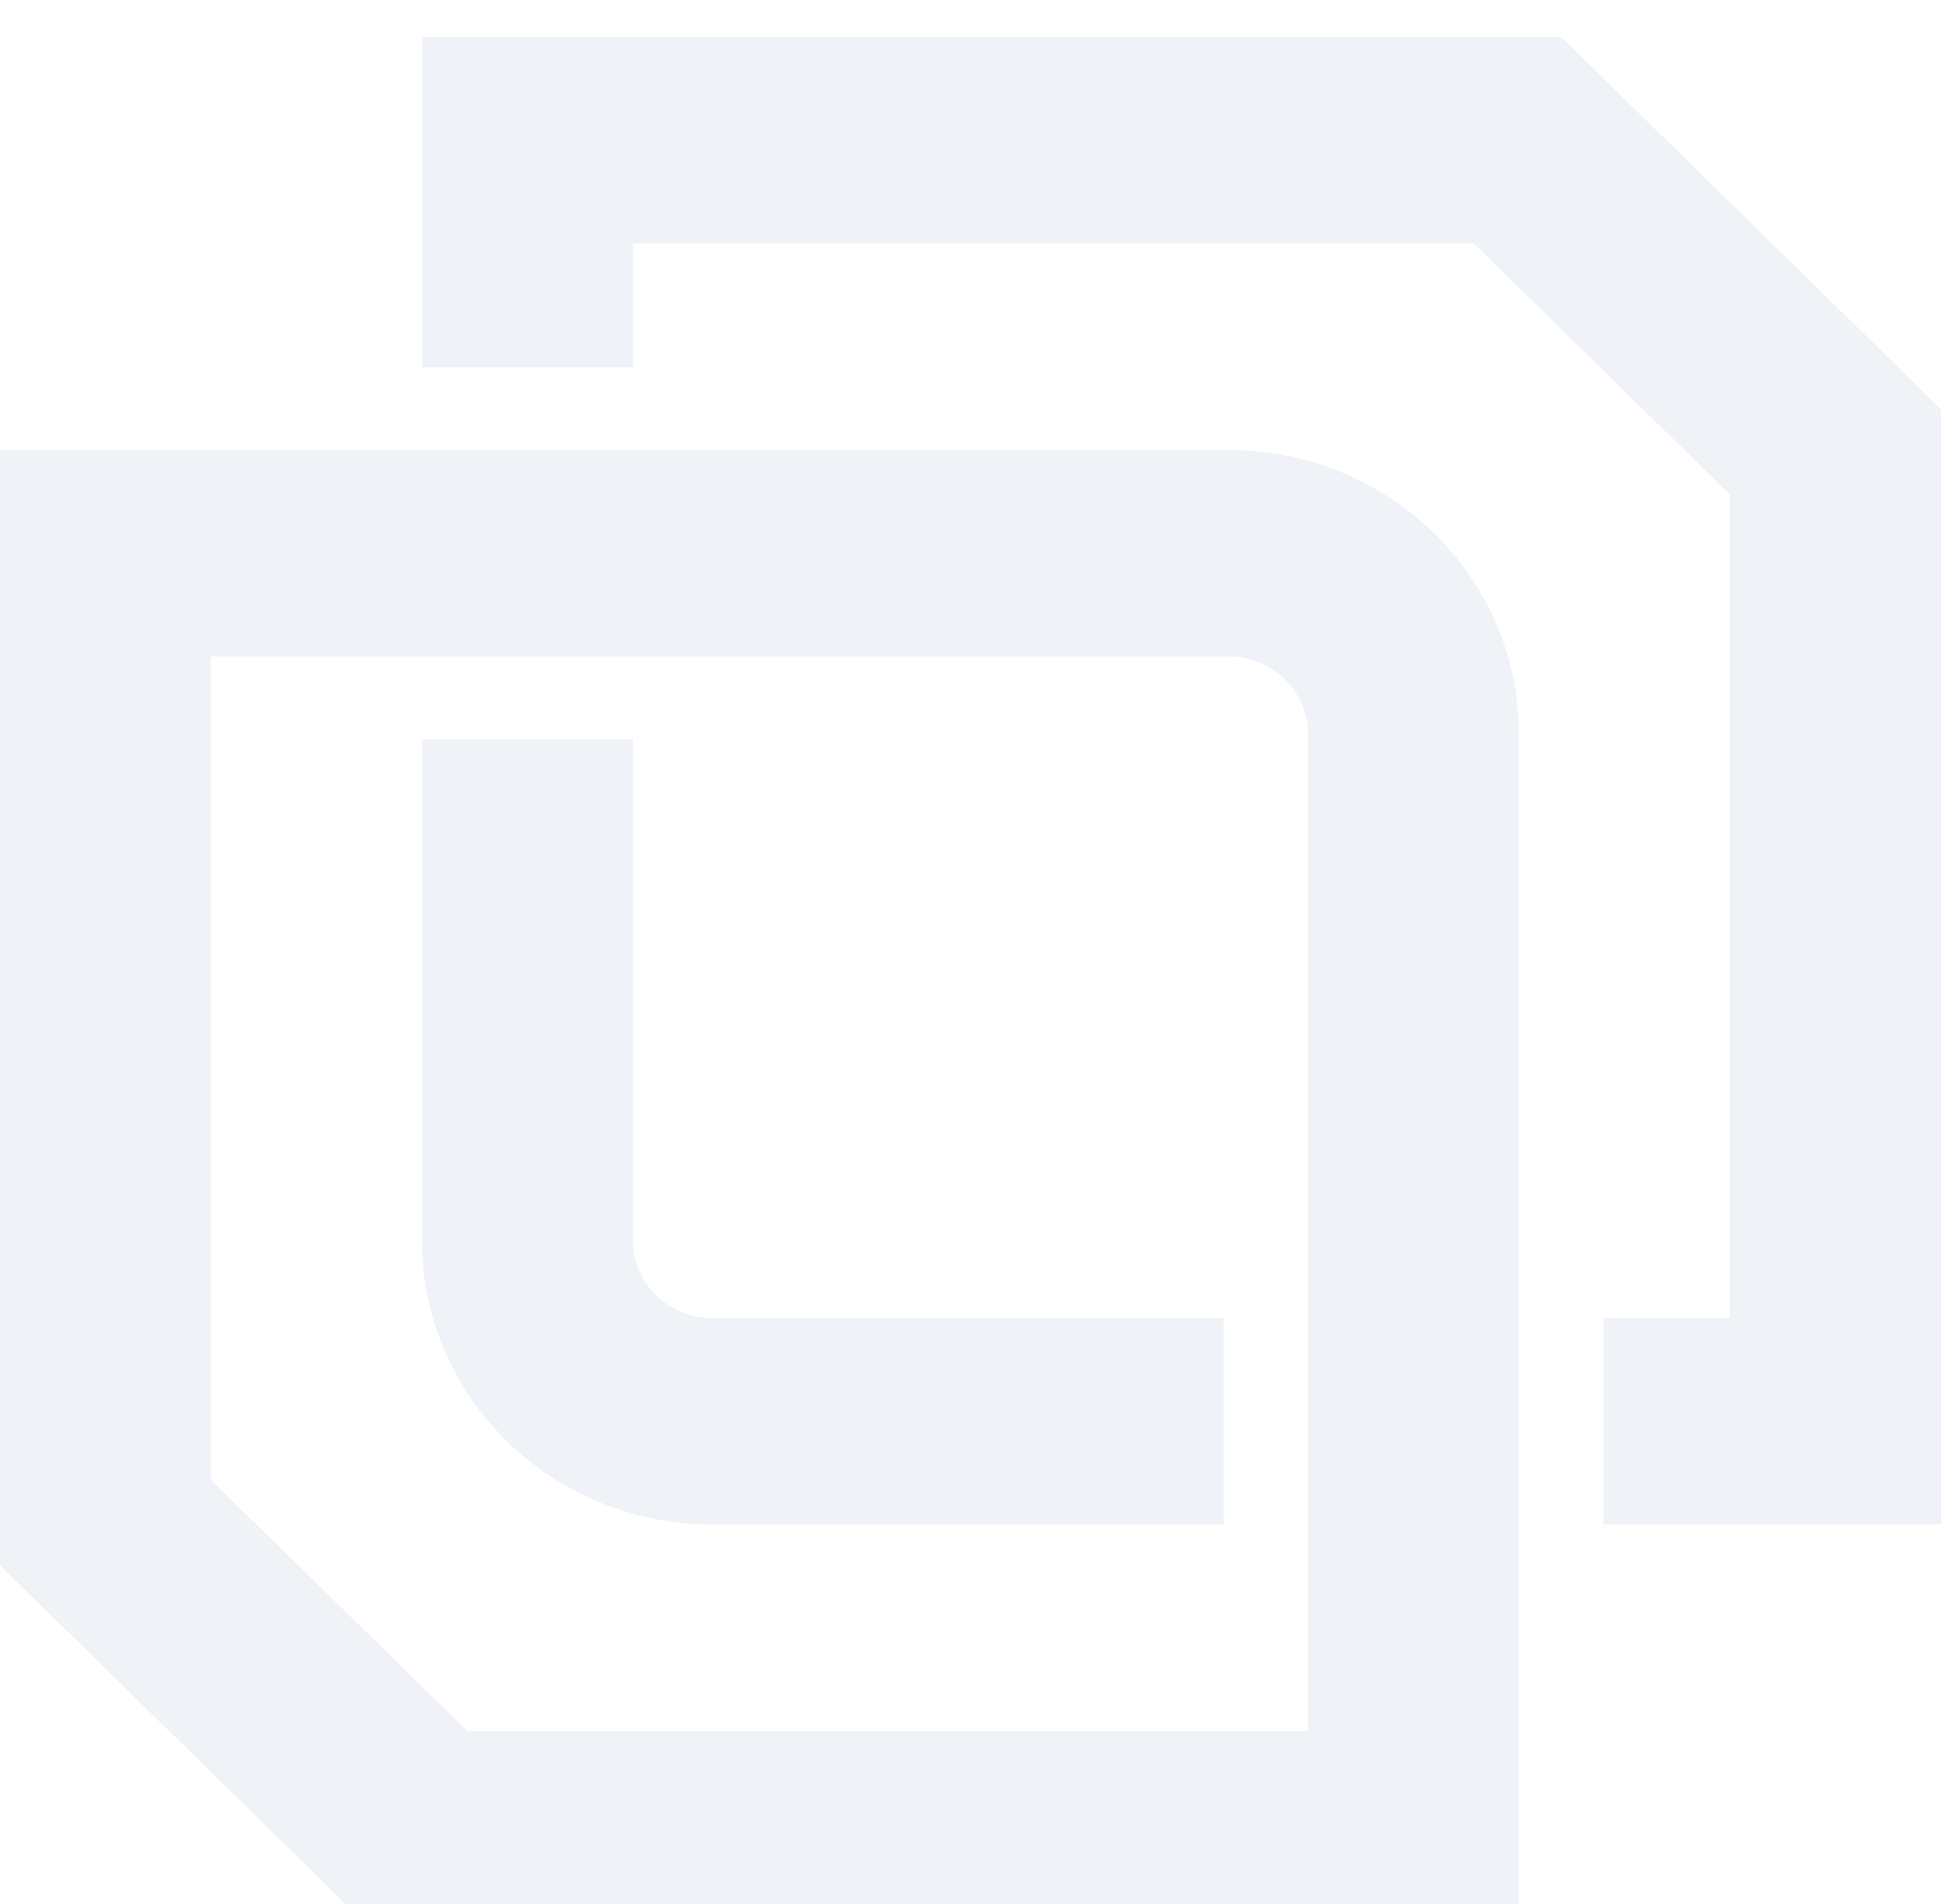 <svg width="105" height="103" fill="none" xmlns="http://www.w3.org/2000/svg"><g filter="url(#a)"><path fill-rule="evenodd" clip-rule="evenodd" d="M20.544 102.795h61.624V37.699c0-8.482-7.026-15.359-15.693-15.359H0v60.33l20.544 20.125zm45.931-69.284c2.364 0 4.28 1.875 4.28 4.188v53.926h-45.48l-13.862-13.58V33.512h55.062z" fill="#EFF2F7"/></g><g filter="url(#b)"><path fill-rule="evenodd" clip-rule="evenodd" d="M84.45 0H22.826v17.872H34.24V11.17h45.48l13.863 13.58v44.534h-6.848v11.17h18.261V20.125L84.45 0zM66.19 80.454v-11.17H38.52c-2.365 0-4.28-1.875-4.28-4.189V37.98H22.825v27.116c0 8.483 7.026 15.36 15.693 15.36H66.19z" fill="#EFF2F7"/></g><defs><filter id="a" x="0" y="22.34" width="82.168" height="82.454" filterUnits="userSpaceOnUse" color-interpolation-filters="sRGB"><feFlood flood-opacity="0" result="BackgroundImageFix"/><feBlend in="SourceGraphic" in2="BackgroundImageFix" result="shape"/><feColorMatrix in="SourceAlpha" values="0 0 0 0 0 0 0 0 0 0 0 0 0 0 0 0 0 0 127 0" result="hardAlpha"/><feOffset dy="2"/><feGaussianBlur stdDeviation="1.5"/><feComposite in2="hardAlpha" operator="arithmetic" k2="-1" k3="1"/><feColorMatrix values="0 0 0 0 0.565 0 0 0 0 0.584 0 0 0 0 0.718 0 0 0 0.136 0"/><feBlend in2="shape" result="effect1_innerShadow"/></filter><filter id="b" x="22.826" y="0" width="82.168" height="82.454" filterUnits="userSpaceOnUse" color-interpolation-filters="sRGB"><feFlood flood-opacity="0" result="BackgroundImageFix"/><feBlend in="SourceGraphic" in2="BackgroundImageFix" result="shape"/><feColorMatrix in="SourceAlpha" values="0 0 0 0 0 0 0 0 0 0 0 0 0 0 0 0 0 0 127 0" result="hardAlpha"/><feOffset dy="2"/><feGaussianBlur stdDeviation="1.5"/><feComposite in2="hardAlpha" operator="arithmetic" k2="-1" k3="1"/><feColorMatrix values="0 0 0 0 0.565 0 0 0 0 0.584 0 0 0 0 0.718 0 0 0 0.136 0"/><feBlend in2="shape" result="effect1_innerShadow"/></filter></defs></svg>